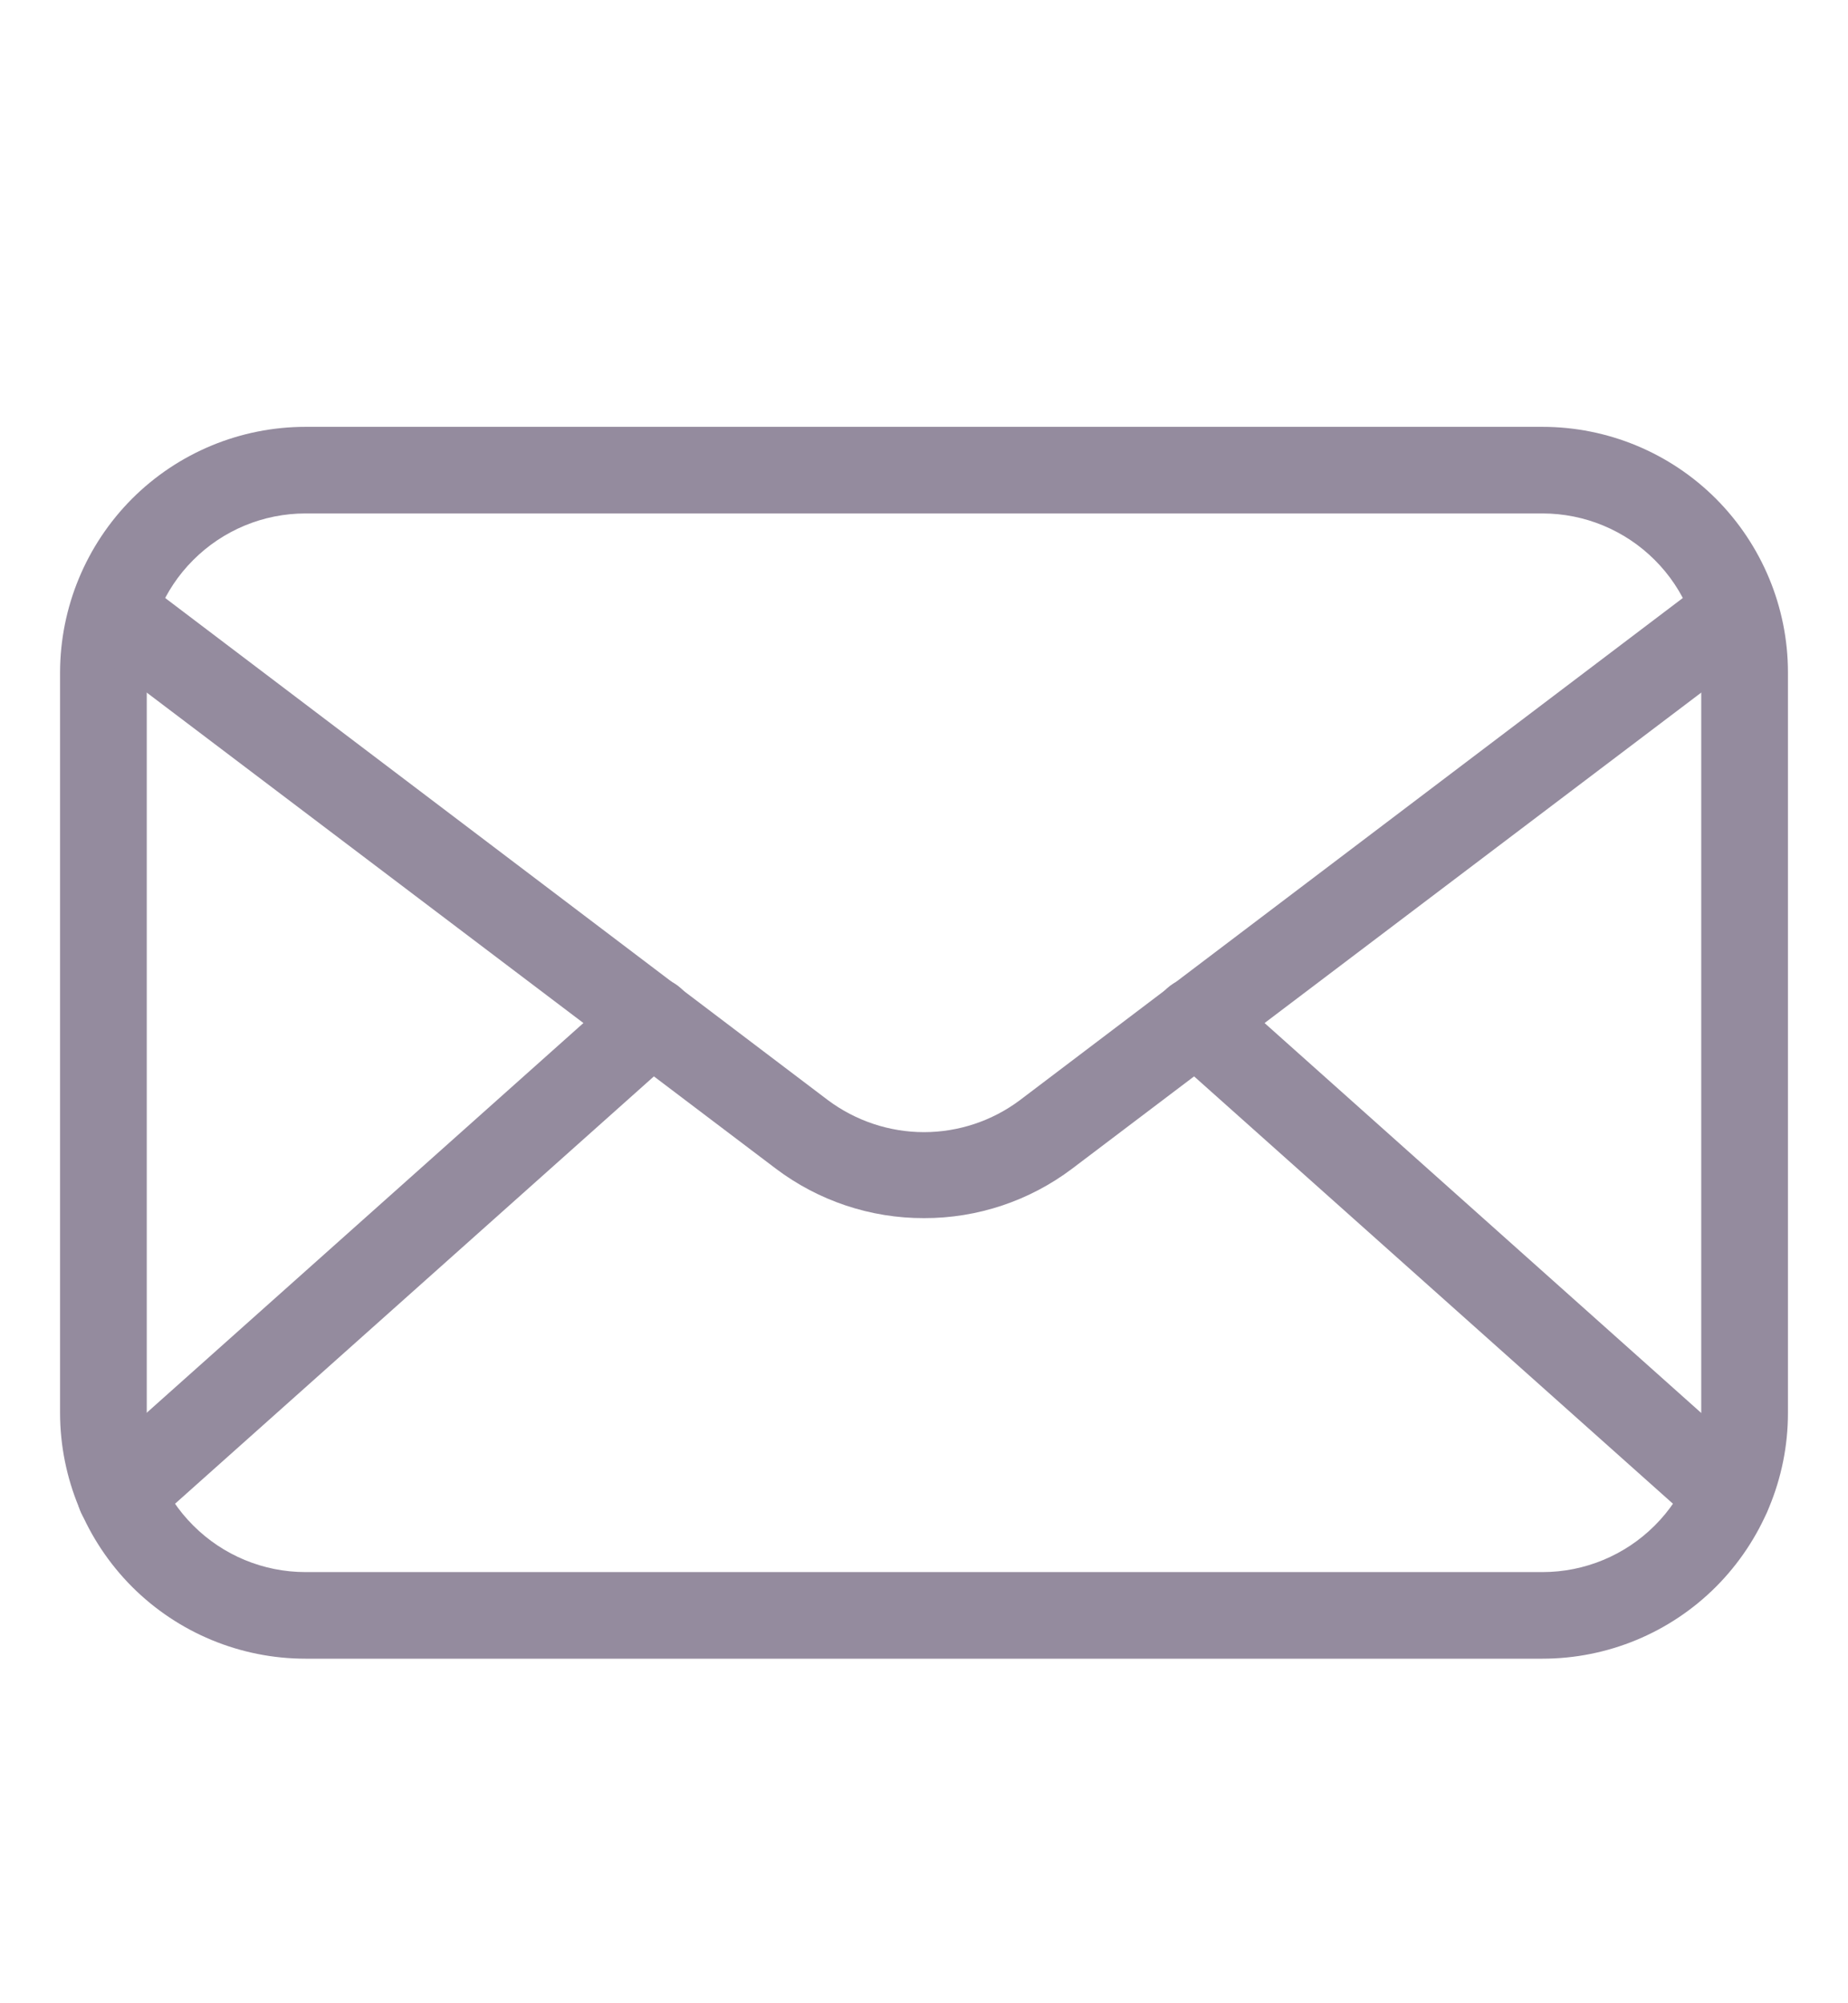 <svg width="12" height="13" viewBox="0 0 12 13" fill="none" xmlns="http://www.w3.org/2000/svg">
<path d="M10.016 10.764H1.984C1.561 10.764 1.156 10.596 0.857 10.297C0.559 9.998 0.391 9.593 0.39 9.171V4.363C0.391 3.941 0.559 3.536 0.857 3.237C1.156 2.938 1.561 2.77 1.984 2.77H10.016C10.439 2.77 10.844 2.938 11.143 3.237C11.441 3.536 11.61 3.941 11.61 4.363V9.171C11.61 9.593 11.441 9.998 11.143 10.297C10.844 10.596 10.439 10.764 10.016 10.764ZM1.984 3.332C1.71 3.332 1.448 3.441 1.255 3.634C1.061 3.827 0.953 4.09 0.953 4.363V9.171C0.953 9.444 1.061 9.707 1.255 9.9C1.448 10.093 1.71 10.202 1.984 10.202H10.016C10.29 10.202 10.552 10.093 10.745 9.9C10.939 9.707 11.047 9.444 11.047 9.171V4.363C11.047 4.09 10.939 3.827 10.745 3.634C10.552 3.441 10.29 3.332 10.016 3.332H1.984Z" fill="#948B9E"/>
<path d="M6 7.905C5.653 7.906 5.315 7.793 5.038 7.584L0.66 4.273C0.629 4.251 0.603 4.224 0.583 4.192C0.563 4.16 0.55 4.124 0.544 4.086C0.538 4.049 0.54 4.011 0.549 3.974C0.558 3.938 0.575 3.903 0.597 3.873C0.62 3.843 0.649 3.818 0.682 3.799C0.714 3.78 0.751 3.768 0.788 3.764C0.826 3.759 0.864 3.762 0.9 3.773C0.936 3.783 0.97 3.801 0.999 3.825L5.377 7.14C5.557 7.274 5.776 7.347 6 7.347C6.224 7.347 6.443 7.274 6.622 7.14L11.001 3.825C11.03 3.801 11.064 3.783 11.1 3.773C11.136 3.762 11.174 3.759 11.212 3.764C11.249 3.768 11.286 3.78 11.318 3.799C11.351 3.818 11.38 3.843 11.403 3.873C11.425 3.903 11.442 3.938 11.451 3.974C11.46 4.011 11.462 4.049 11.456 4.086C11.45 4.124 11.437 4.16 11.417 4.192C11.397 4.224 11.371 4.251 11.34 4.273L6.962 7.584C6.685 7.793 6.347 7.906 6 7.905Z" fill="#948B9E"/>
<path d="M0.782 9.979C0.725 9.98 0.669 9.962 0.622 9.93C0.575 9.898 0.539 9.852 0.519 9.799C0.498 9.745 0.495 9.687 0.508 9.632C0.522 9.576 0.552 9.526 0.594 9.488L4.044 6.411C4.1 6.362 4.173 6.336 4.248 6.34C4.322 6.345 4.392 6.378 4.442 6.434C4.492 6.49 4.517 6.563 4.513 6.637C4.509 6.712 4.475 6.782 4.419 6.831L0.969 9.908C0.918 9.955 0.851 9.98 0.782 9.979ZM11.218 9.979C11.149 9.98 11.082 9.955 11.031 9.908L7.581 6.831C7.525 6.782 7.491 6.712 7.487 6.637C7.483 6.563 7.508 6.49 7.558 6.434C7.608 6.378 7.678 6.345 7.752 6.34C7.827 6.336 7.9 6.362 7.956 6.411L11.404 9.488C11.446 9.526 11.476 9.576 11.49 9.632C11.504 9.687 11.5 9.745 11.479 9.799C11.459 9.852 11.423 9.898 11.376 9.93C11.329 9.962 11.273 9.98 11.216 9.979H11.218Z" fill="#948B9E"/>
</svg>
